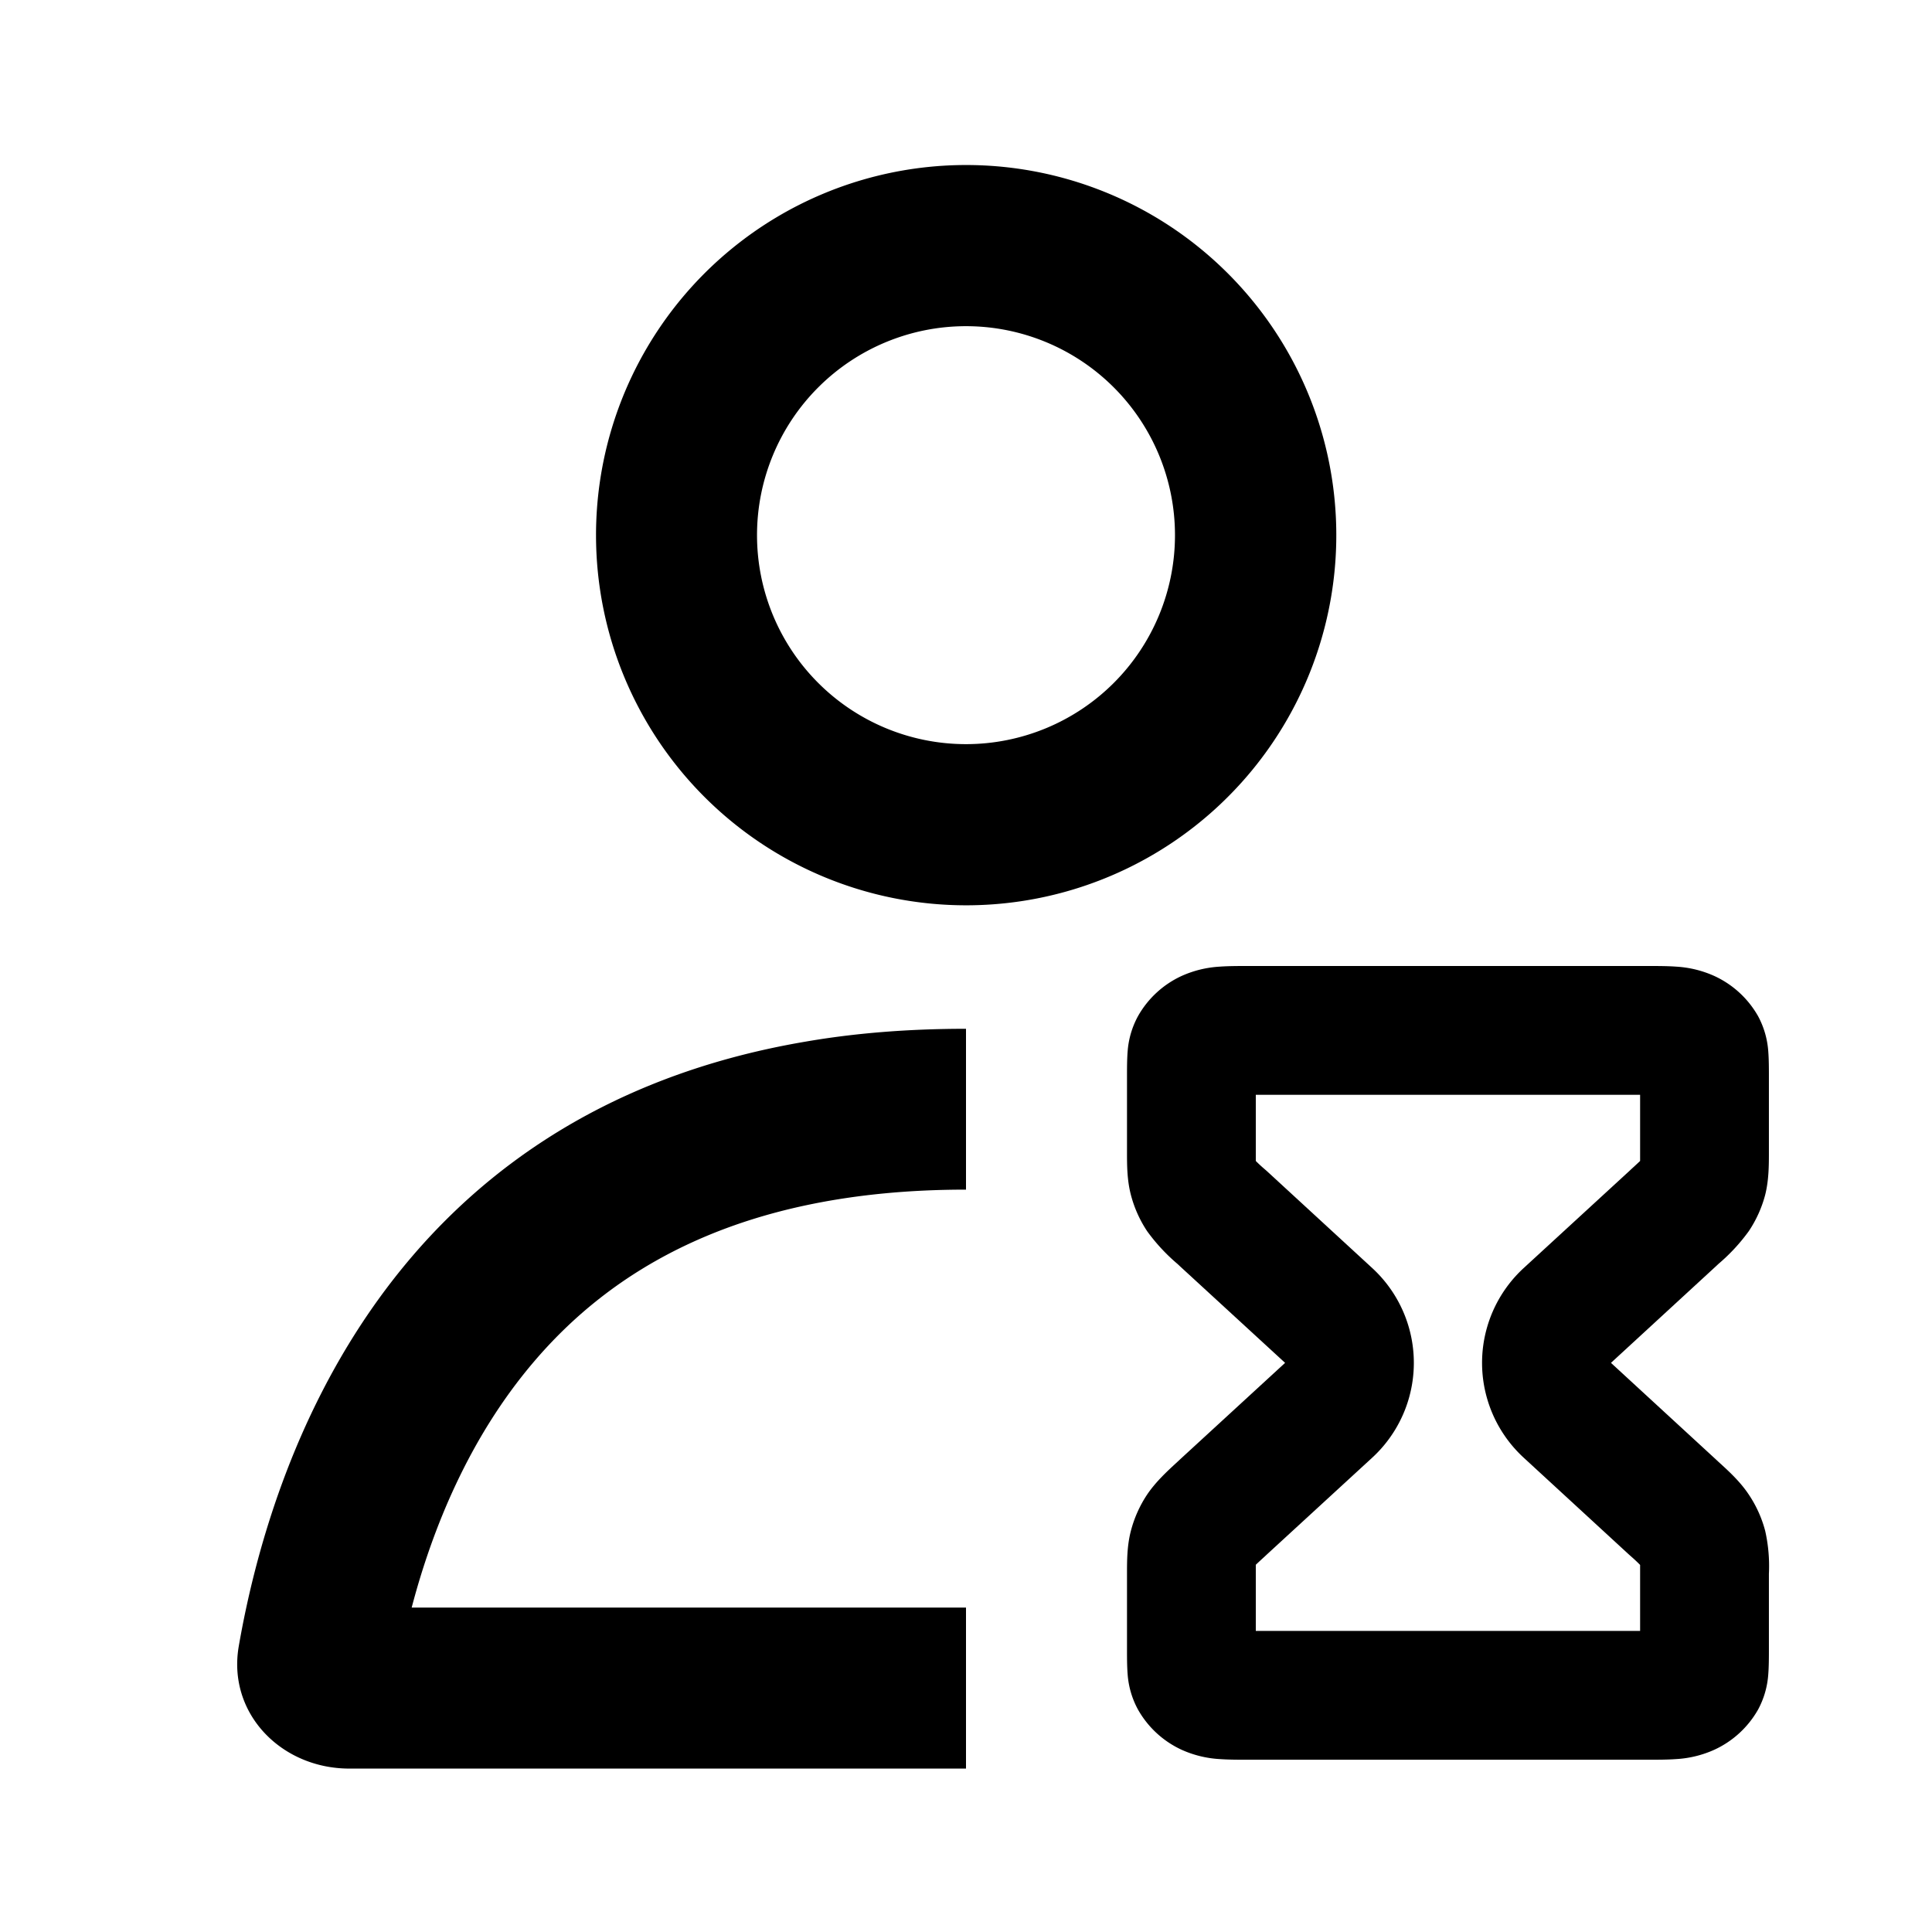 <svg xmlns="http://www.w3.org/2000/svg" width="12" height="12" fill="currentColor" viewBox="0 0 12 12"><g class="user-hourglass-12 px"><path fill-rule="evenodd" d="M7.8 6.8v.411a.857.857 0 0 0 .054.05l.017.015.652.6a.8.8 0 0 1 0 1.178l-.653.6-.016.015a3.367 3.367 0 0 0-.054.05v.411h2.387v-.41a.992.992 0 0 0-.053-.05l-.018-.016-.652-.6a.8.8 0 0 1 0-1.178l.653-.6.016-.015a3.632 3.632 0 0 0 .054-.05V6.8H7.8Zm3.062.847a1.15 1.15 0 0 1-.188.203l-.016.015-.652.6.652.6.016.015c.063.057.135.123.188.203.047.07.081.146.102.226a.995.995 0 0 1 .023.266v.467c0 .05 0 .108-.004.158a.538.538 0 0 1-.063.218.6.6 0 0 1-.272.25.666.666 0 0 1-.237.058c-.054.004-.117.004-.172.004h-2.49c-.056 0-.118 0-.173-.004a.666.666 0 0 1-.237-.058m0 0a.599.599 0 0 1-.271-.25.538.538 0 0 1-.064-.218C7 10.35 7 10.293 7 10.242v-.466c0-.082 0-.175.024-.267a.748.748 0 0 1 .101-.226c.054-.08.126-.146.188-.203l.016-.015.653-.6-.653-.6-.016-.015a1.151 1.151 0 0 1-.188-.203.748.748 0 0 1-.101-.226C7 7.329 7 7.236 7 7.155v-.467c0-.05 0-.108.004-.158a.538.538 0 0 1 .064-.218.598.598 0 0 1 .271-.25.669.669 0 0 1 .237-.058C7.631 6 7.693 6 7.748 6h2.491c.055 0 .118 0 .172.004a.669.669 0 0 1 .237.058.6.6 0 0 1 .272.25.54.54 0 0 1 .063.218c.004.05.004.108.004.158v.466c0 .082 0 .175-.023.267a.748.748 0 0 1-.102.226" class="secondary" clip-rule="evenodd"/><path fill-rule="evenodd" d="M6 6.39c-.36 0-.692.027-.998.08-2.59.44-3.316 2.587-3.519 3.755-.072.417.264.76.687.76H6v-1H2.557c.129-.492.357-1.053.754-1.521C3.789 7.9 4.579 7.389 6 7.389v-1ZM3.702 3.324A2.299 2.299 0 0 0 6 5.623a2.299 2.299 0 1 0-2.298-2.298Zm3.596 0a1.298 1.298 0 1 1-2.596 0 1.298 1.298 0 0 1 2.596 0Z" class="Subtract" clip-rule="evenodd"/></g></svg>